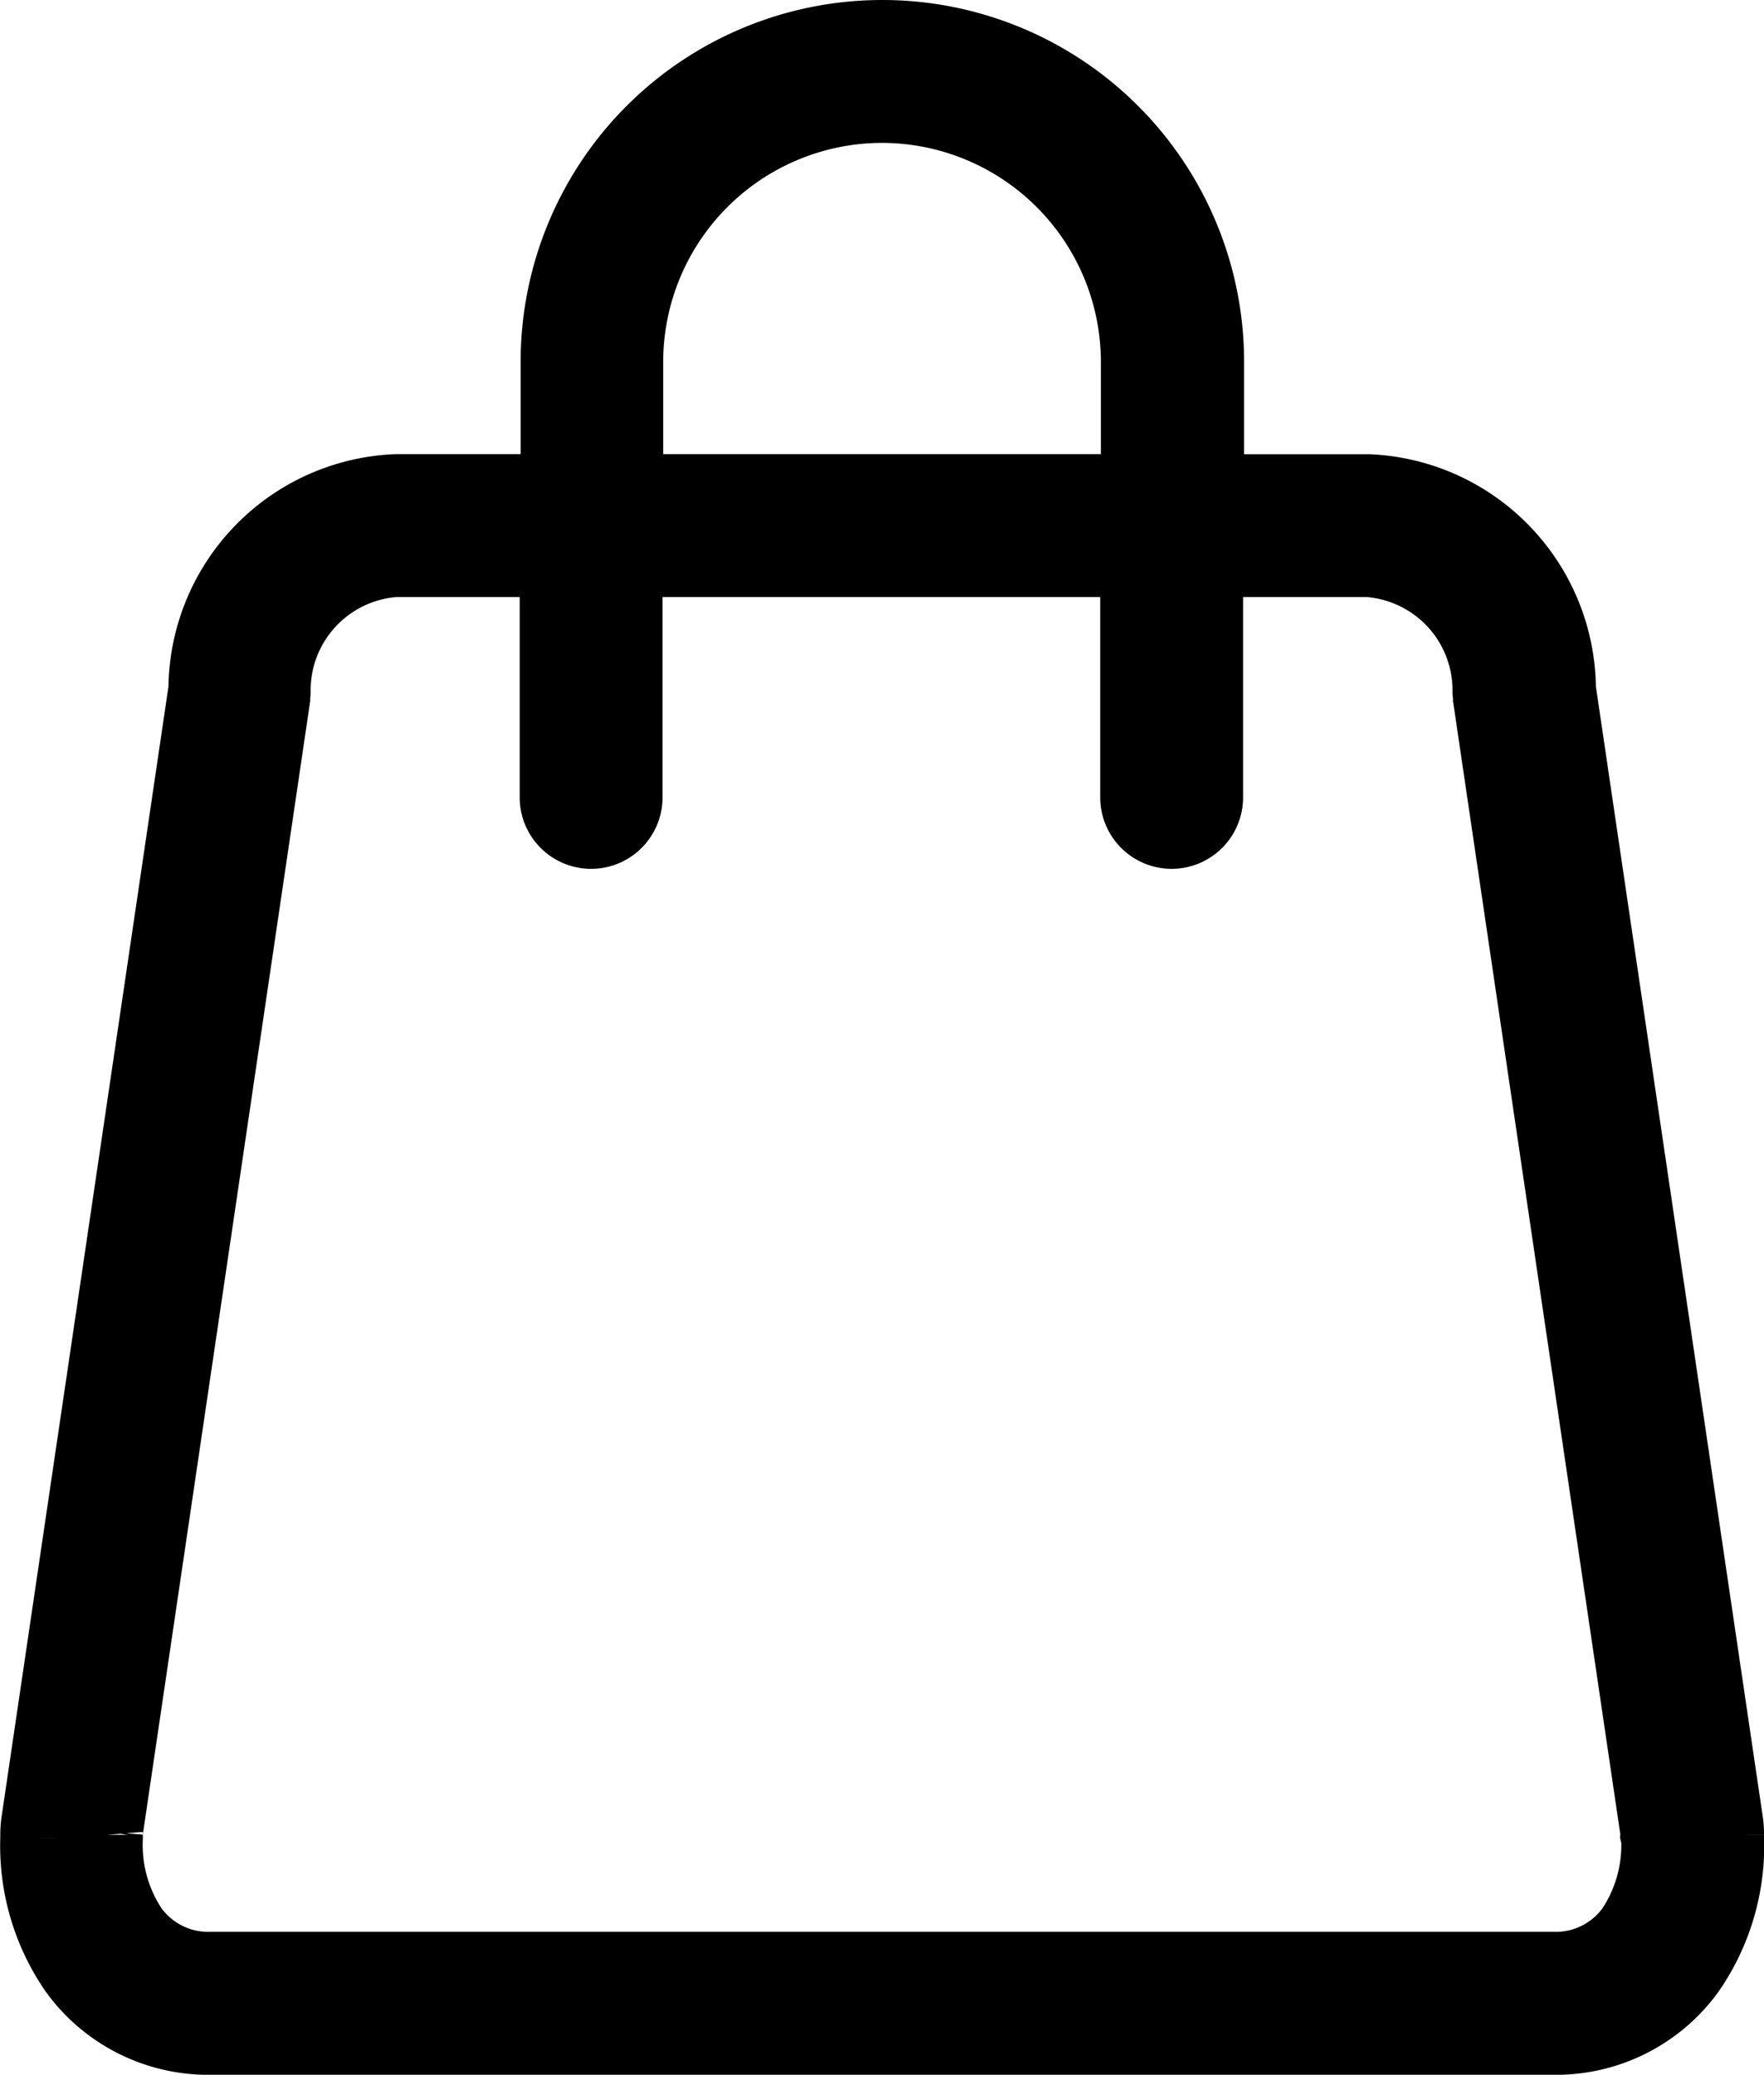 <svg xmlns="http://www.w3.org/2000/svg" width="24.5" height="28.809" viewBox="0 0 24.5 28.809">
  <path id="Path_12240" data-name="Path 12240" d="M413.089,253.346l-2.322-15.722,0-.043a2.779,2.779,0,0,0-2.658-2.718h-2.228V233.08a4.524,4.524,0,1,0-9.048,0v1.782H394.6a2.779,2.779,0,0,0-2.658,2.718l0,.043-2.322,15.723a1.28,1.28,0,0,0-.014.187v.045a3.054,3.054,0,0,0,.538,1.842,2.284,2.284,0,0,0,1.894.945H410.67a2.284,2.284,0,0,0,1.894-.945,3.051,3.051,0,0,0,.539-1.842v-.045A1.293,1.293,0,0,0,413.089,253.346ZM401.352,229.54a3.544,3.544,0,0,1,3.54,3.54v1.782h-7.079V233.08A3.544,3.544,0,0,1,401.352,229.54Zm10.766,24.038a2.1,2.1,0,0,1-.349,1.261,1.306,1.306,0,0,1-1.1.541H392.035a1.306,1.306,0,0,1-1.1-.541,2.1,2.1,0,0,1-.349-1.261v-.045a.275.275,0,0,1,0-.043l2.324-15.735,0-.023.006-.065c0-.007,0-.014,0-.021a1.8,1.8,0,0,1,1.676-1.8h2.228v3.282a.492.492,0,1,0,.984,0v-3.282h7.079v3.282a.492.492,0,1,0,.984,0v-3.282H408.1a1.8,1.8,0,0,1,1.676,1.8c0,.007,0,.014,0,.02l.007.065c0,.008,0,.016,0,.024l2.317,15.691.007.044a.274.274,0,0,1,0,.043Z" transform="translate(-389.102 -228.056)" fill="#1a1818" stroke="#000" stroke-width="1"/>
</svg>
